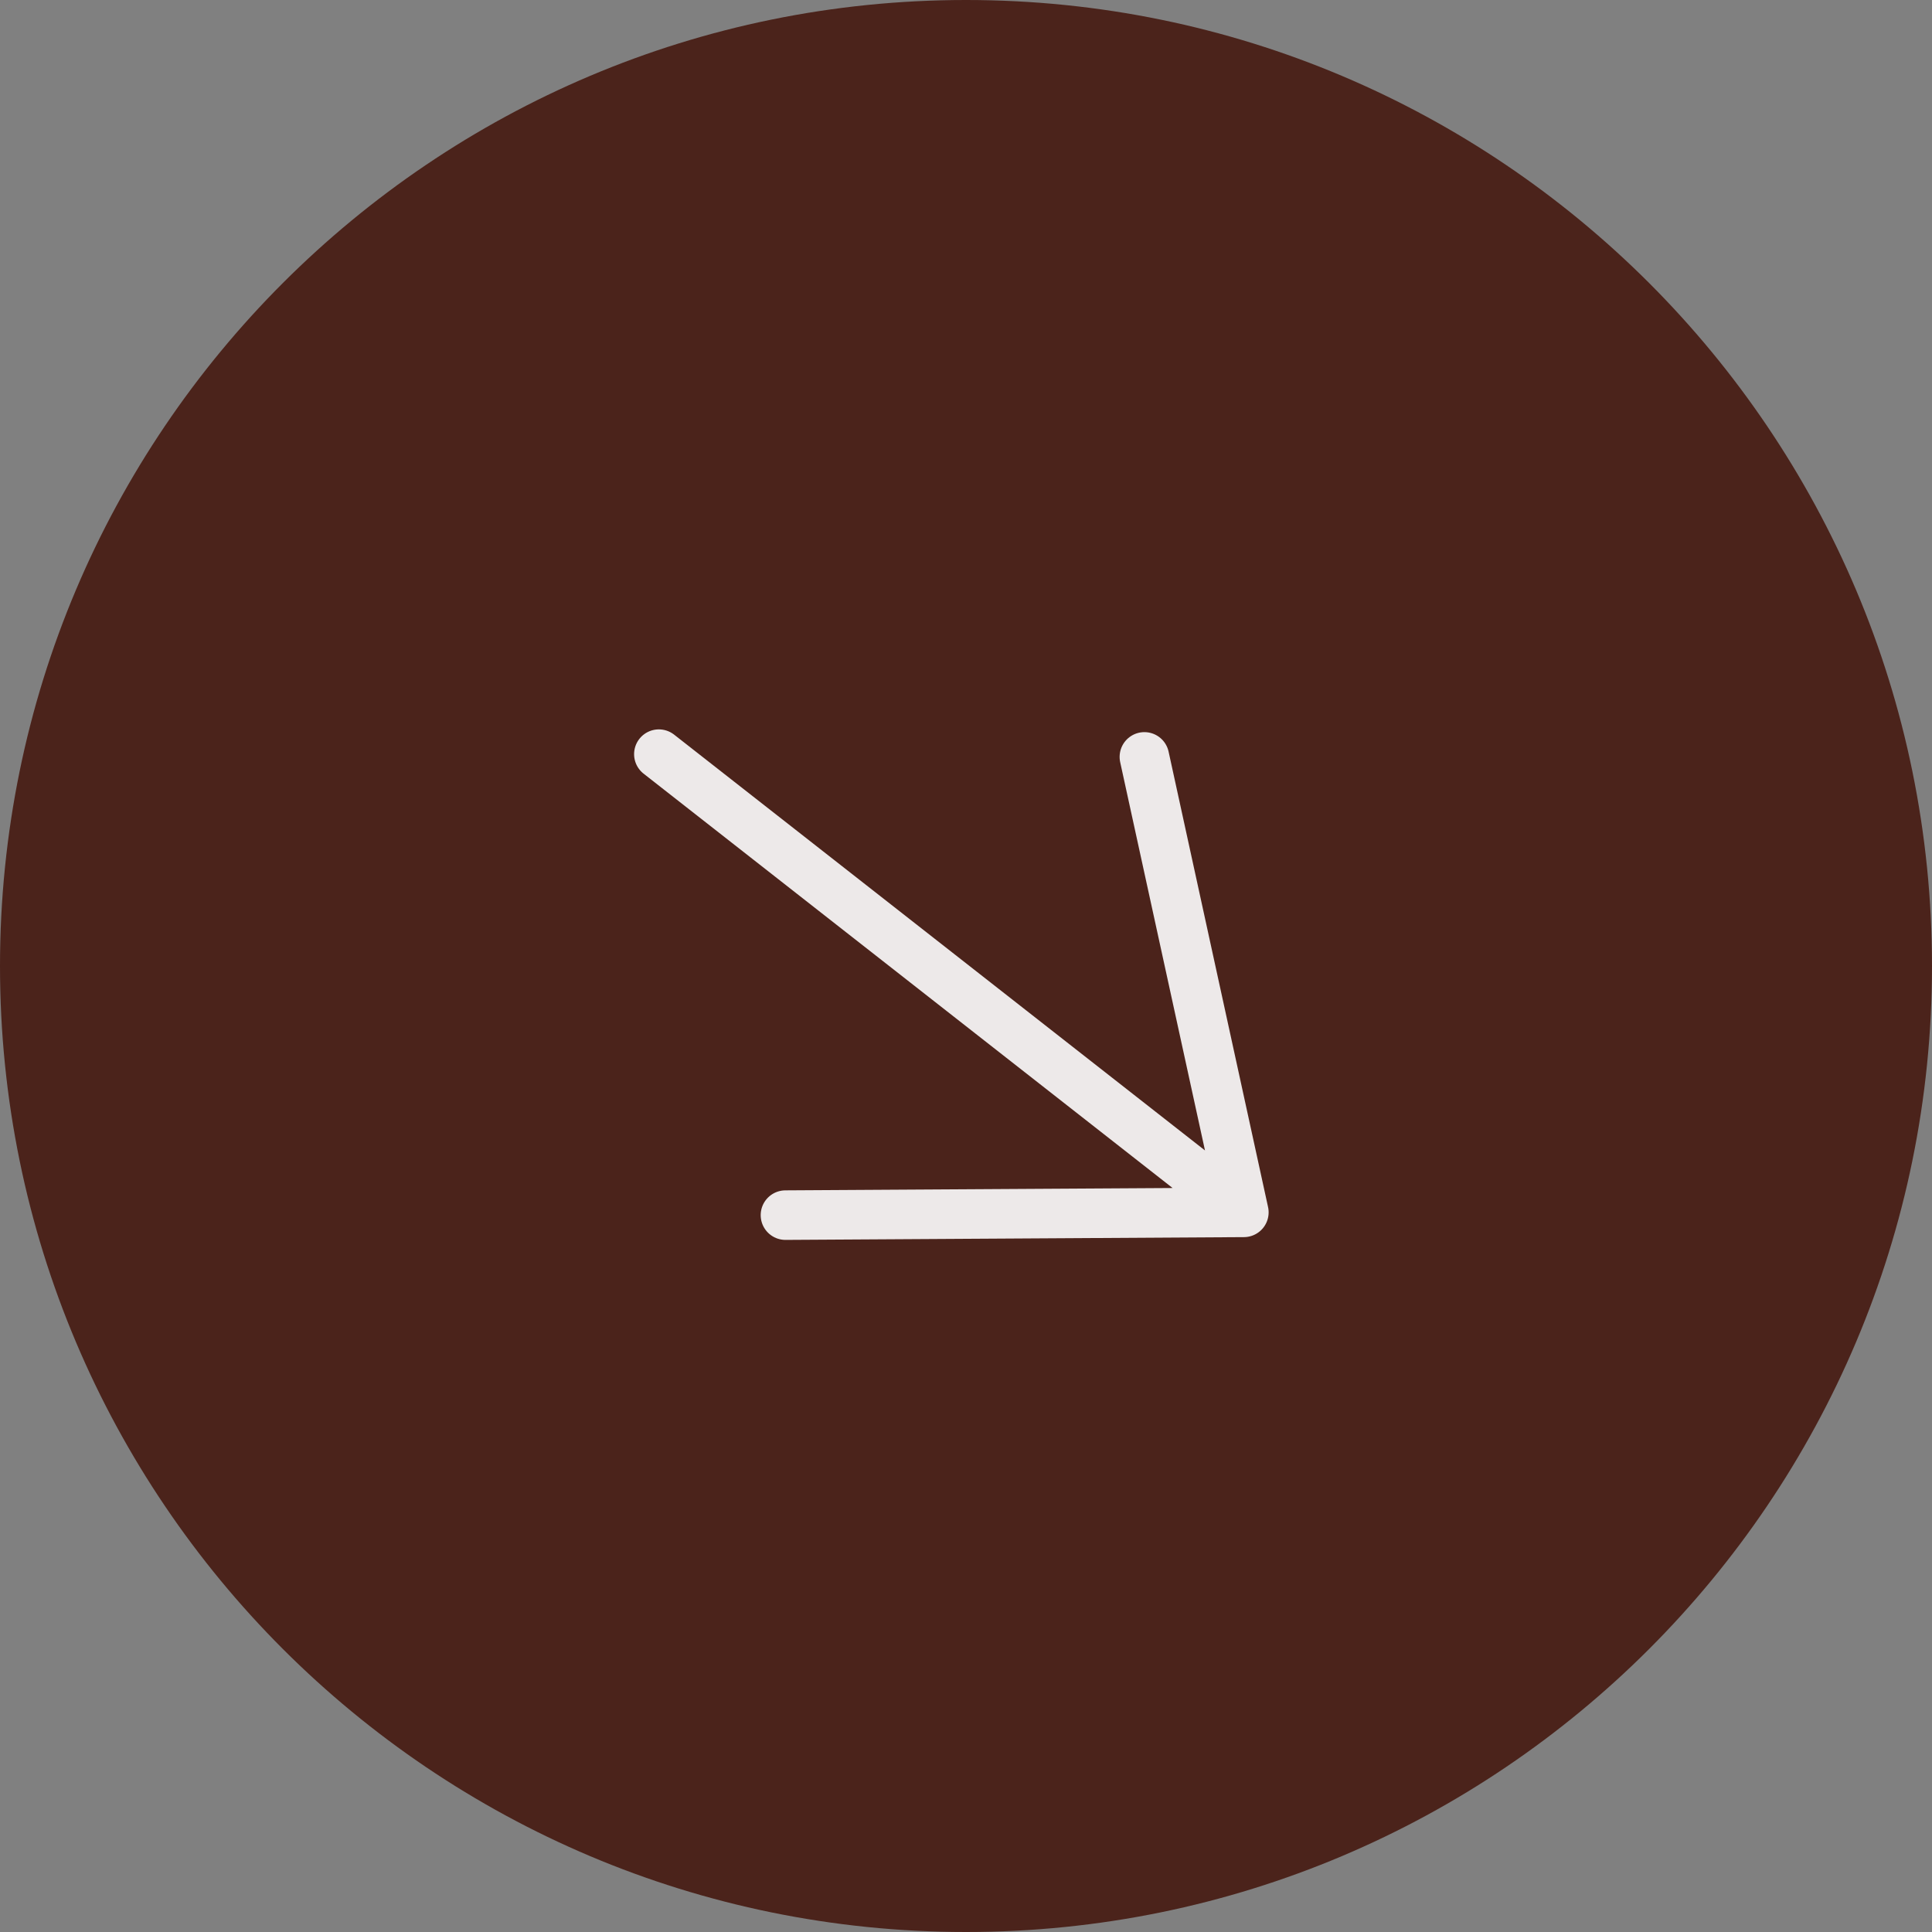 <svg width="78" height="78" viewBox="0 0 78 78" fill="none" xmlns="http://www.w3.org/2000/svg">
<rect x="0" y="0" width="78" height="78" fill="#808080" stroke="none"/>
<g clip-path="url(#clip0_18_2)">
<path d="M39 78C60.539 78 78 60.539 78 39C78 17.461 60.539 0 39 0C17.461 0 0 17.461 0 39C0 60.539 17.461 78 39 78Z" fill="#4B231B"/>
<path d="M31.711 49.058L50.218 48.946M50.218 48.946L46.202 30.558M50.218 48.946L26.6 30.447" stroke="white" stroke-opacity="0.9" stroke-width="2" stroke-linecap="round"/>
</g>
<defs>
<clipPath id="clip0_18_2">
<rect width="78" height="78" fill="white"/>
</clipPath>
</defs>
</svg>
